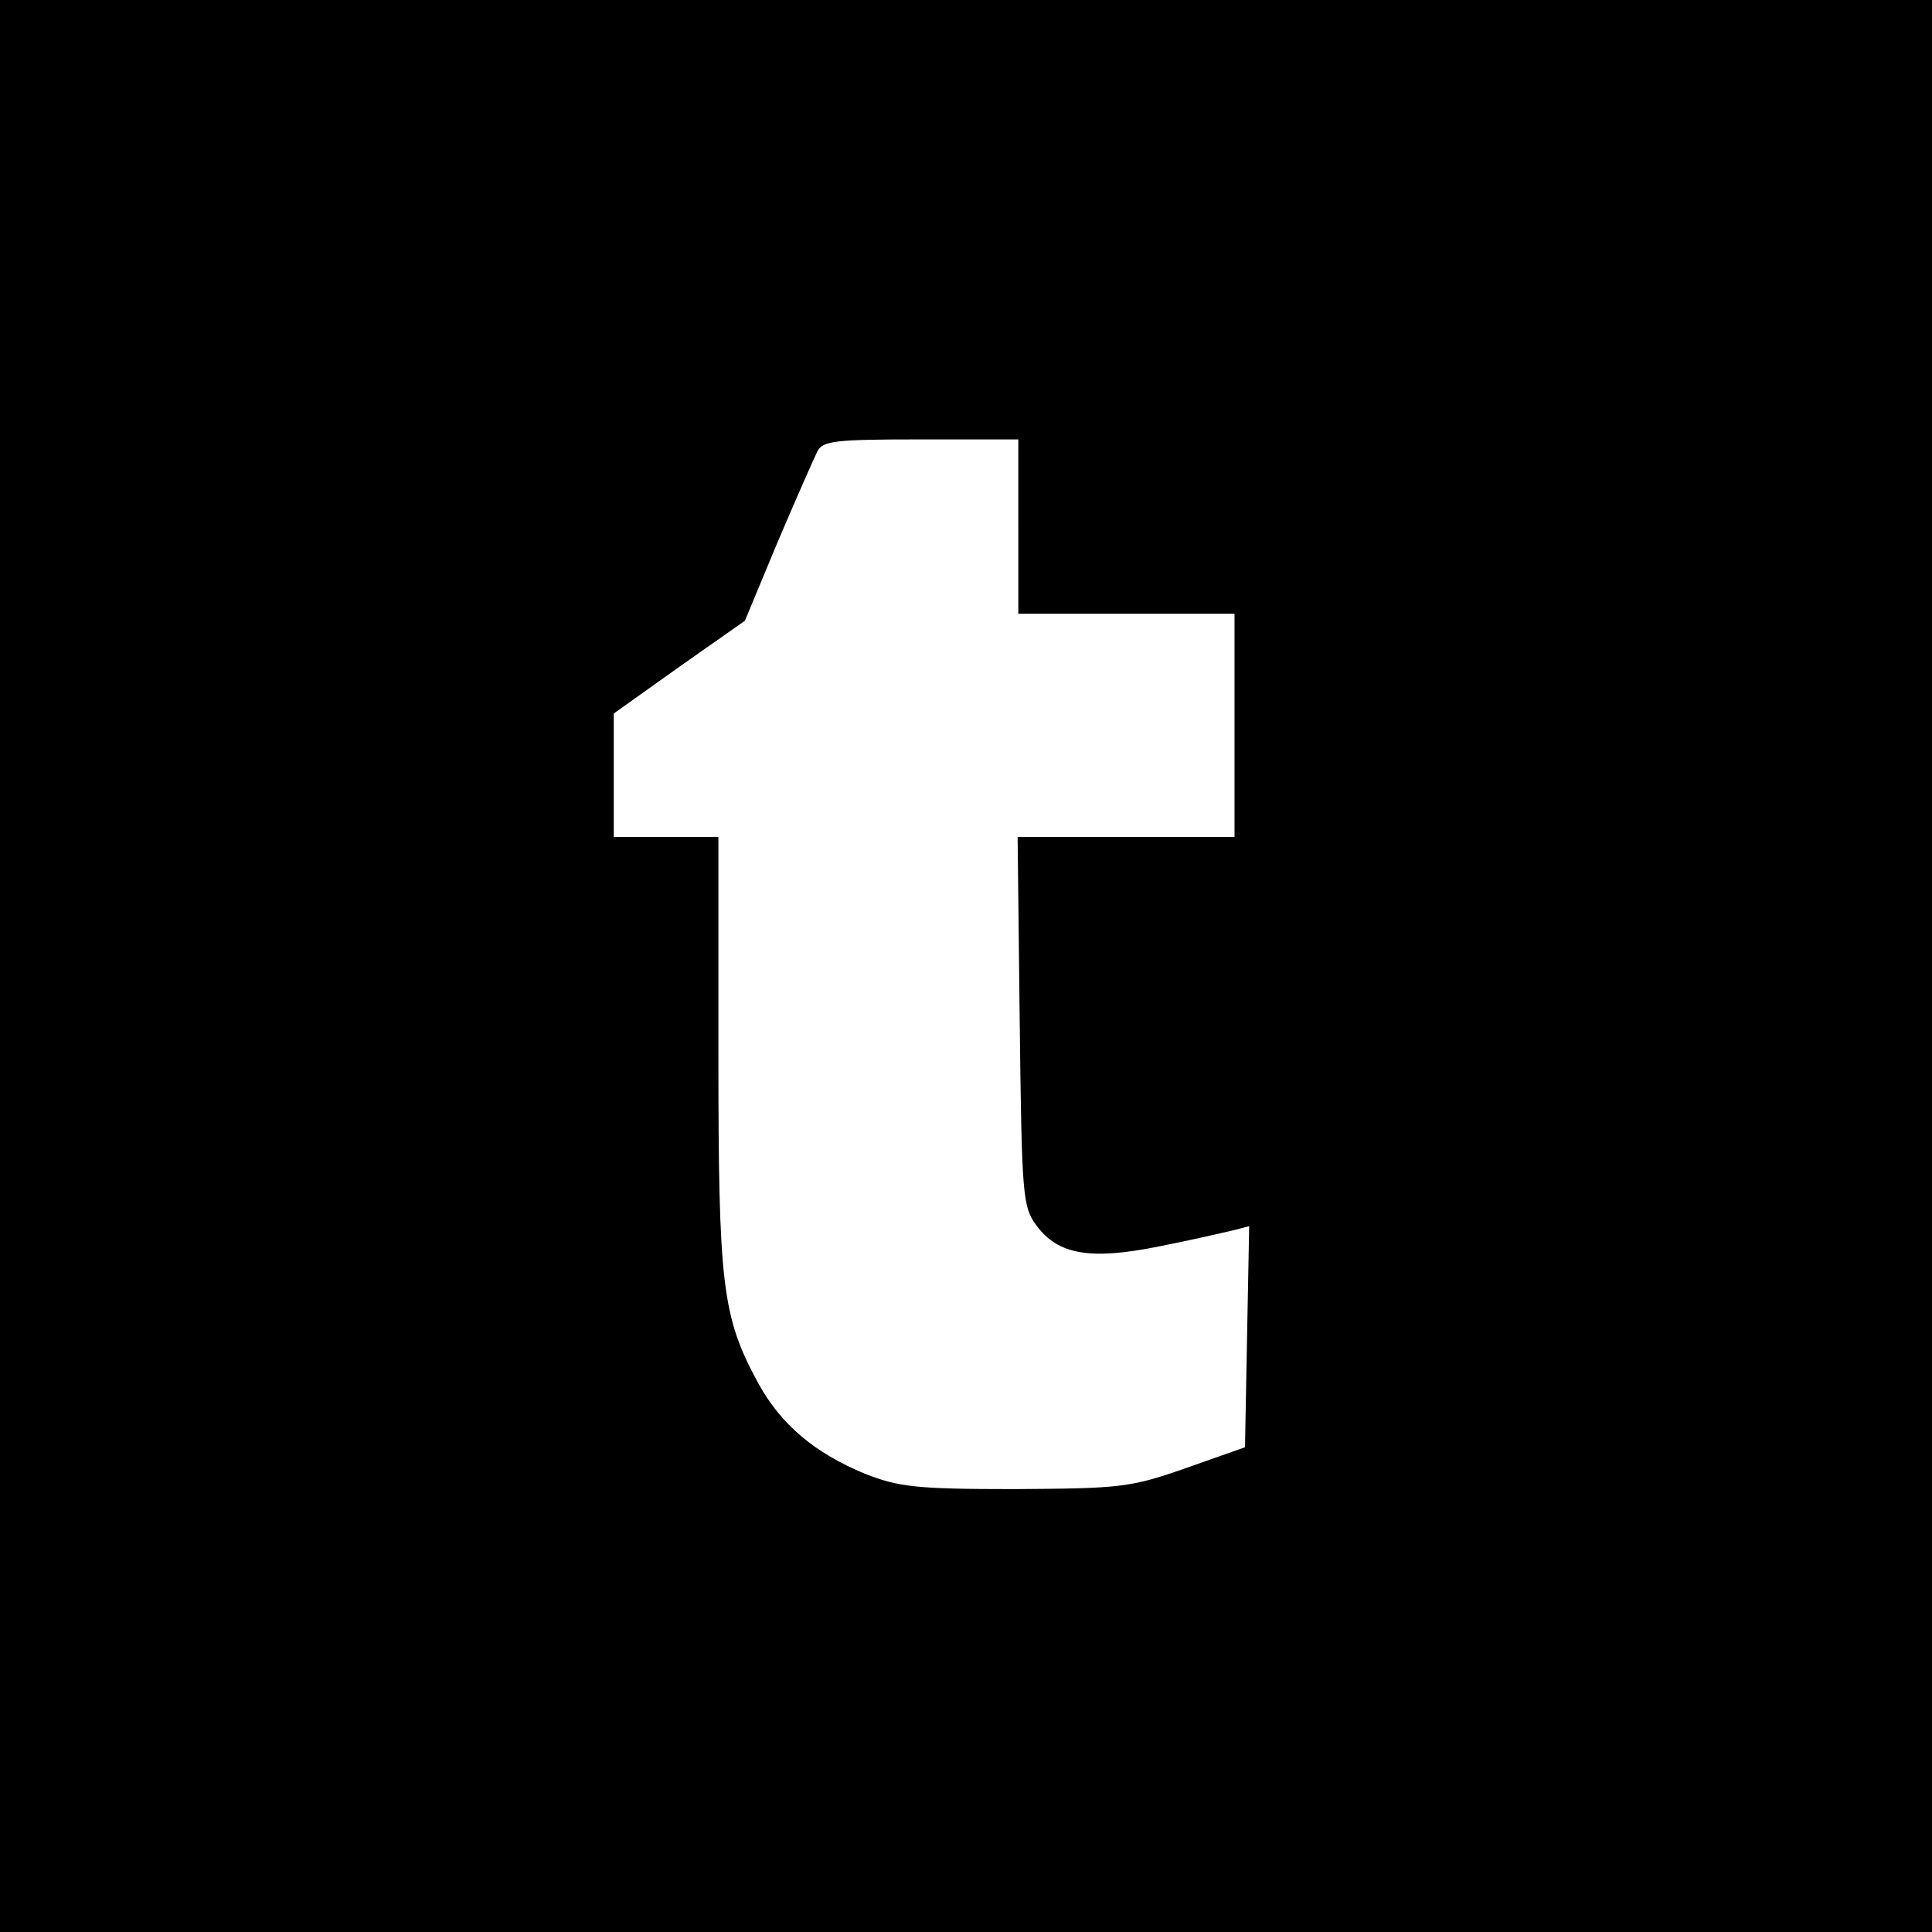 <?xml version="1.0" standalone="no"?>
<!DOCTYPE svg PUBLIC "-//W3C//DTD SVG 20010904//EN"
 "http://www.w3.org/TR/2001/REC-SVG-20010904/DTD/svg10.dtd">
<svg version="1.0" xmlns="http://www.w3.org/2000/svg"
 width="277pt" height="277pt" viewBox="0 0 277 277"
 preserveAspectRatio="xMidYMid meet">
<g transform="translate(0,277) scale(0.1,-0.1)"
fill="#000000" stroke="none">
<path d="M0 1385 l0 -1385 1385 0 1385 0 0 1385 0 1385 -1385 0 -1385 0 0
-1385z m1460 630 l0 -125 155 0 155 0 0 -160 0 -160 -155 0 -156 0 3 -264 c3
-250 4 -266 24 -293 31 -42 77 -50 176 -30 46 9 93 20 106 23 l23 6 -3 -158
-3 -159 -85 -30 c-80 -28 -94 -29 -245 -30 -142 0 -166 3 -215 22 -72 30 -120
70 -153 130 -52 96 -57 140 -57 475 l0 308 -75 0 -75 0 0 88 0 89 94 67 94 66
47 113 c26 61 52 120 57 130 8 15 25 17 148 17 l140 0 0 -125z"/>
</g>
</svg>
